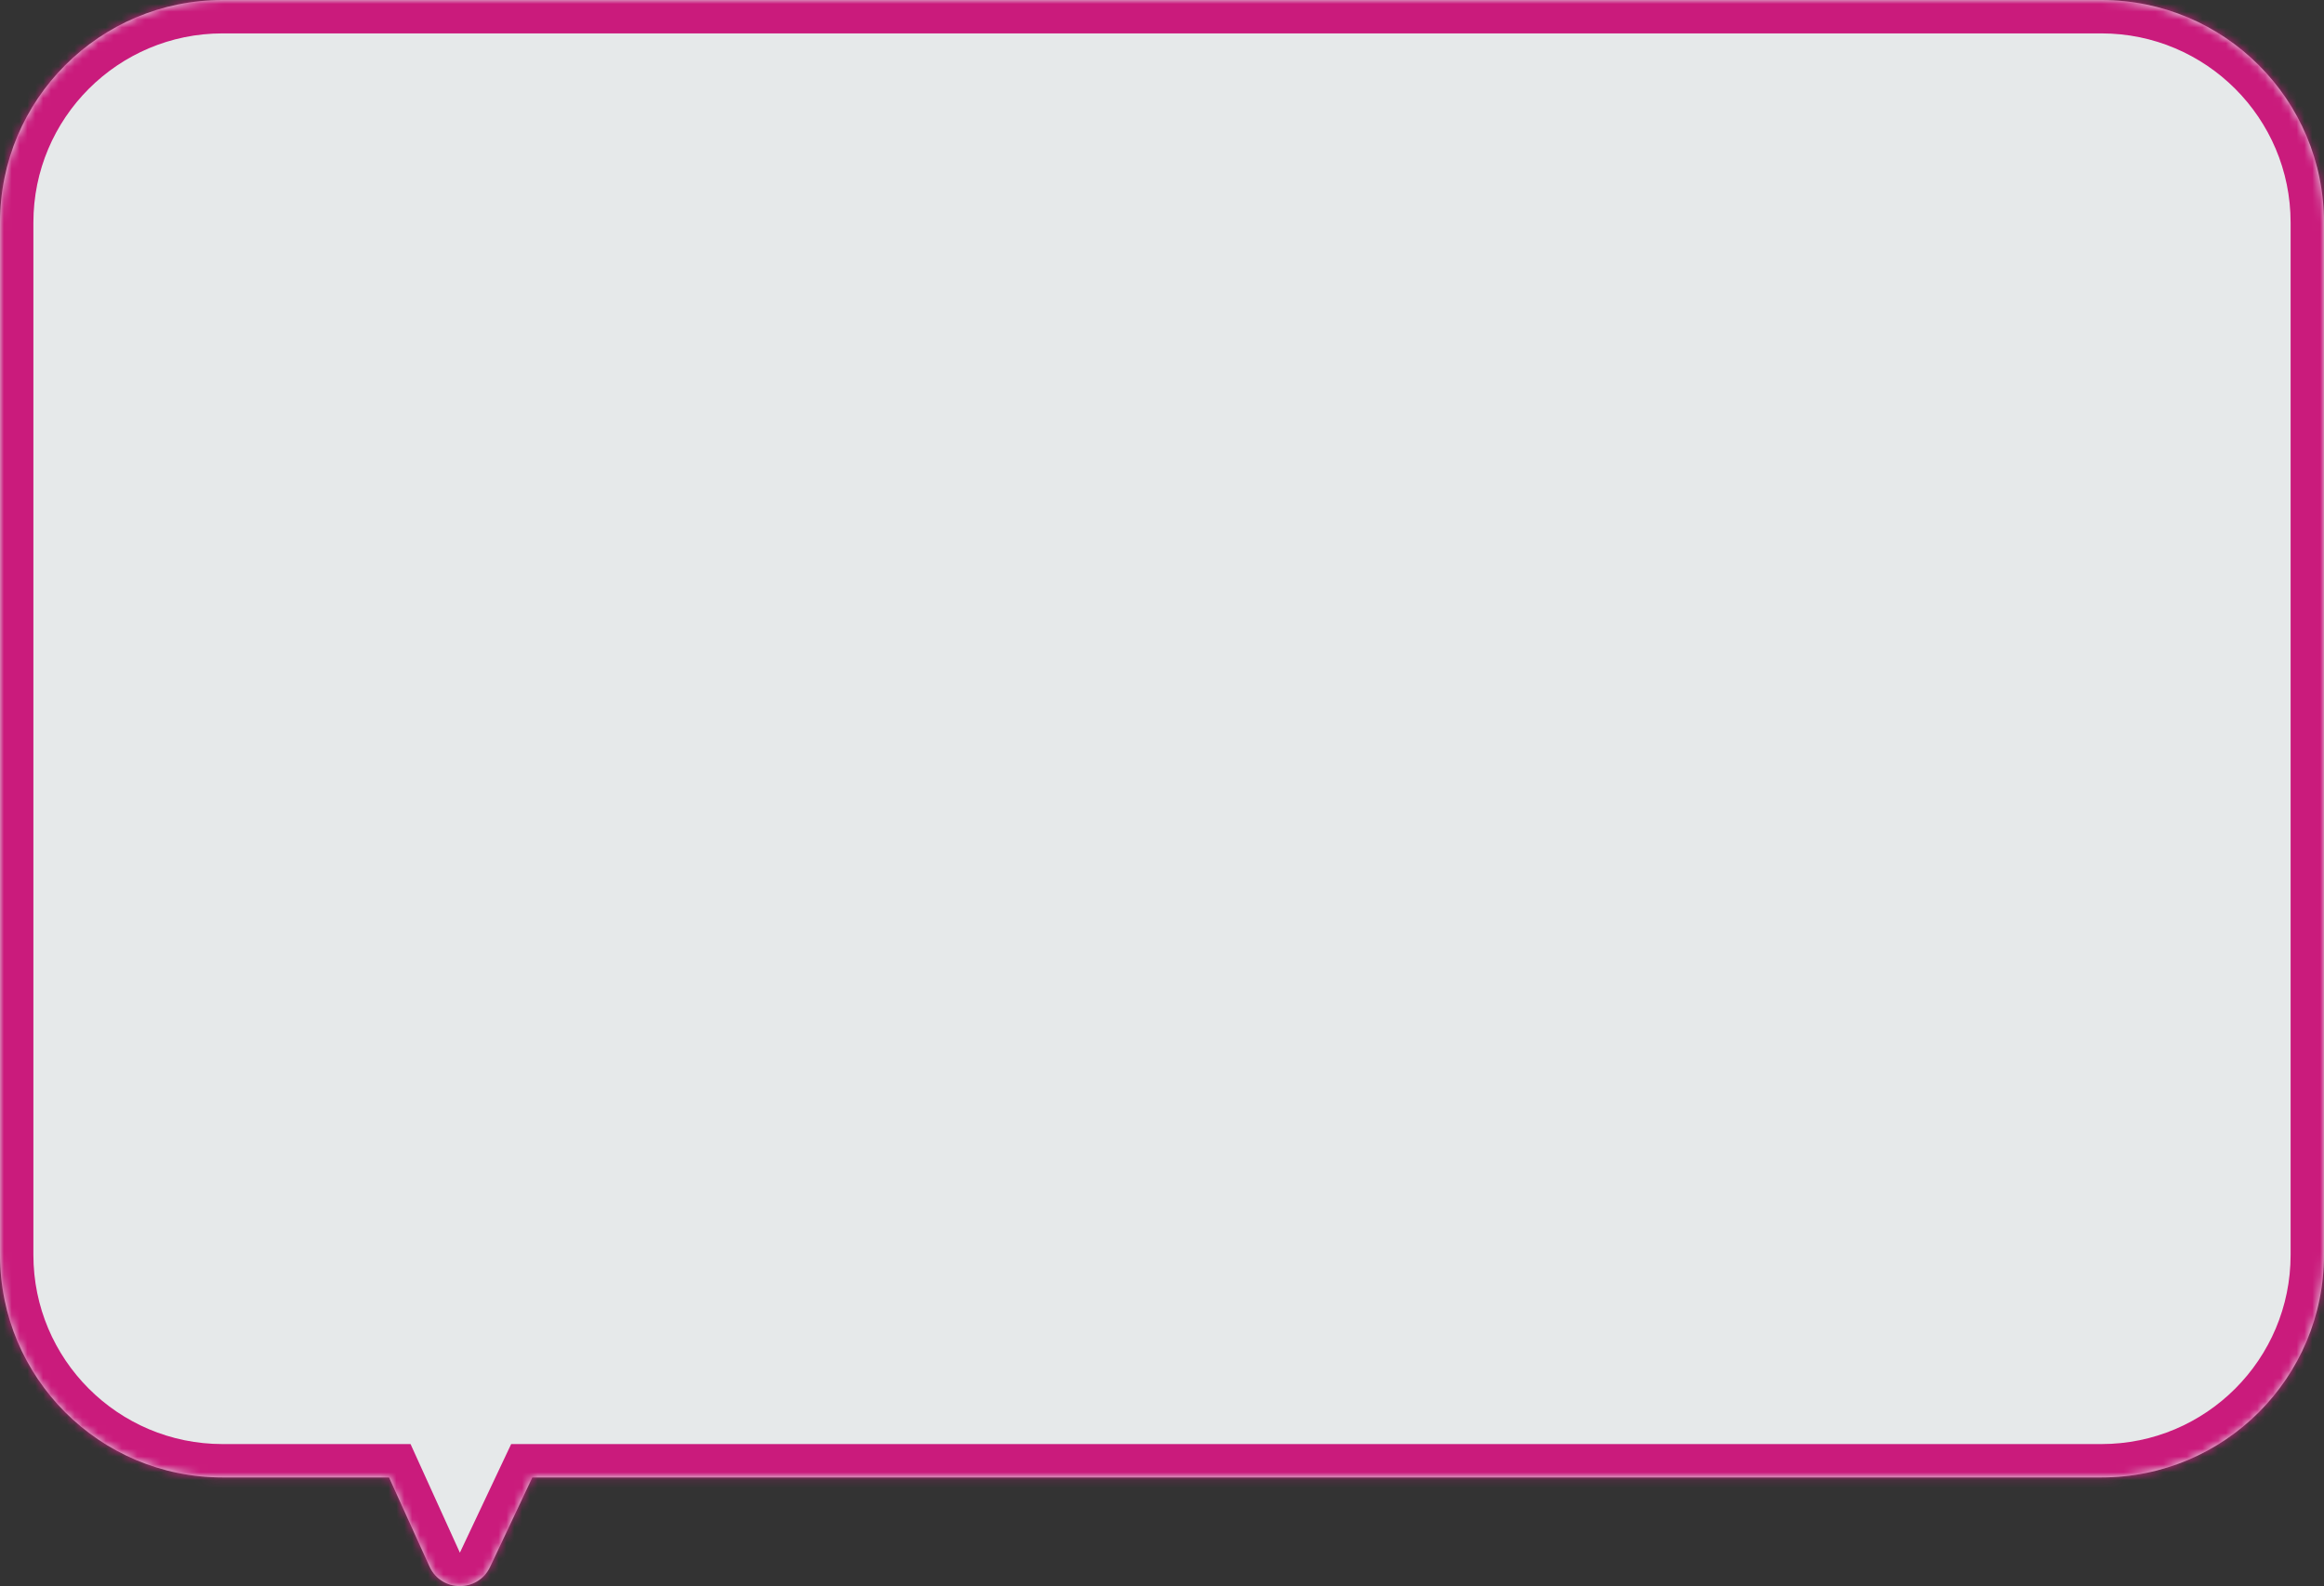 <?xml version="1.0" encoding="UTF-8"?> <svg xmlns="http://www.w3.org/2000/svg" width="296" height="202" viewBox="0 0 296 202" fill="none"><rect x="0" y="0" width="296" height="202" fill="#333333" stroke="none"/> <g opacity="0.9"> <mask id="path-1-inside-1_477_241" fill="white"> <path fill-rule="evenodd" clip-rule="evenodd" d="M28.346 0C12.691 0 0 12.691 0 28.346V159.819C0 175.475 12.691 188.166 28.346 188.166H49.551L54.703 199.507C56.201 202.805 60.873 202.839 62.419 199.563L67.8 188.166H267.653C283.309 188.166 296 175.475 296 159.819V28.346C296 12.691 283.309 0 267.653 0H28.346Z"></path> </mask> <path fill-rule="evenodd" clip-rule="evenodd" d="M28.346 0C12.691 0 0 12.691 0 28.346V159.819C0 175.475 12.691 188.166 28.346 188.166H49.551L54.703 199.507C56.201 202.805 60.873 202.839 62.419 199.563L67.8 188.166H267.653C283.309 188.166 296 175.475 296 159.819V28.346C296 12.691 283.309 0 267.653 0H28.346Z" fill="#FAFDFE"></path> <path d="M49.551 188.166L53.422 186.407L52.29 183.914H49.551V188.166ZM54.703 199.507L50.831 201.266L50.831 201.266L54.703 199.507ZM62.419 199.563L58.574 197.748L58.574 197.748L62.419 199.563ZM67.8 188.166V183.914H65.105L63.955 186.351L67.8 188.166ZM4.252 28.346C4.252 15.04 15.04 4.252 28.346 4.252V-4.252C10.343 -4.252 -4.252 10.343 -4.252 28.346H4.252ZM4.252 159.819V28.346H-4.252V159.819H4.252ZM28.346 183.914C15.04 183.914 4.252 173.126 4.252 159.819H-4.252C-4.252 177.823 10.343 192.418 28.346 192.418V183.914ZM49.551 183.914H28.346V192.418H49.551V183.914ZM58.574 197.749L53.422 186.407L45.68 189.924L50.831 201.266L58.574 197.749ZM58.574 197.748C58.566 197.765 58.56 197.774 58.559 197.776C58.557 197.779 58.557 197.778 58.561 197.774C58.564 197.771 58.568 197.766 58.574 197.762C58.579 197.757 58.585 197.754 58.59 197.751C58.599 197.745 58.603 197.745 58.599 197.746C58.597 197.746 58.594 197.747 58.589 197.748C58.584 197.748 58.579 197.748 58.574 197.748C58.568 197.748 58.562 197.748 58.558 197.747C58.553 197.747 58.55 197.746 58.548 197.745C58.544 197.744 58.548 197.745 58.558 197.751C58.563 197.754 58.568 197.757 58.573 197.762C58.579 197.767 58.584 197.771 58.587 197.775C58.59 197.779 58.591 197.78 58.589 197.777C58.587 197.775 58.582 197.766 58.574 197.749L50.831 201.266C53.828 207.863 63.172 207.928 66.264 201.379L58.574 197.748ZM63.955 186.351L58.574 197.748L66.264 201.379L71.645 189.981L63.955 186.351ZM267.653 183.914H67.8V192.418H267.653V183.914ZM291.748 159.819C291.748 173.126 280.961 183.914 267.653 183.914V192.418C285.657 192.418 300.252 177.823 300.252 159.819H291.748ZM291.748 28.346V159.819H300.252V28.346H291.748ZM267.653 4.252C280.961 4.252 291.748 15.04 291.748 28.346H300.252C300.252 10.343 285.657 -4.252 267.653 -4.252V4.252ZM28.346 4.252H267.653V-4.252H28.346V4.252Z" fill="#DA1884" mask="url(#path-1-inside-1_477_241)"></path> </g> </svg> 